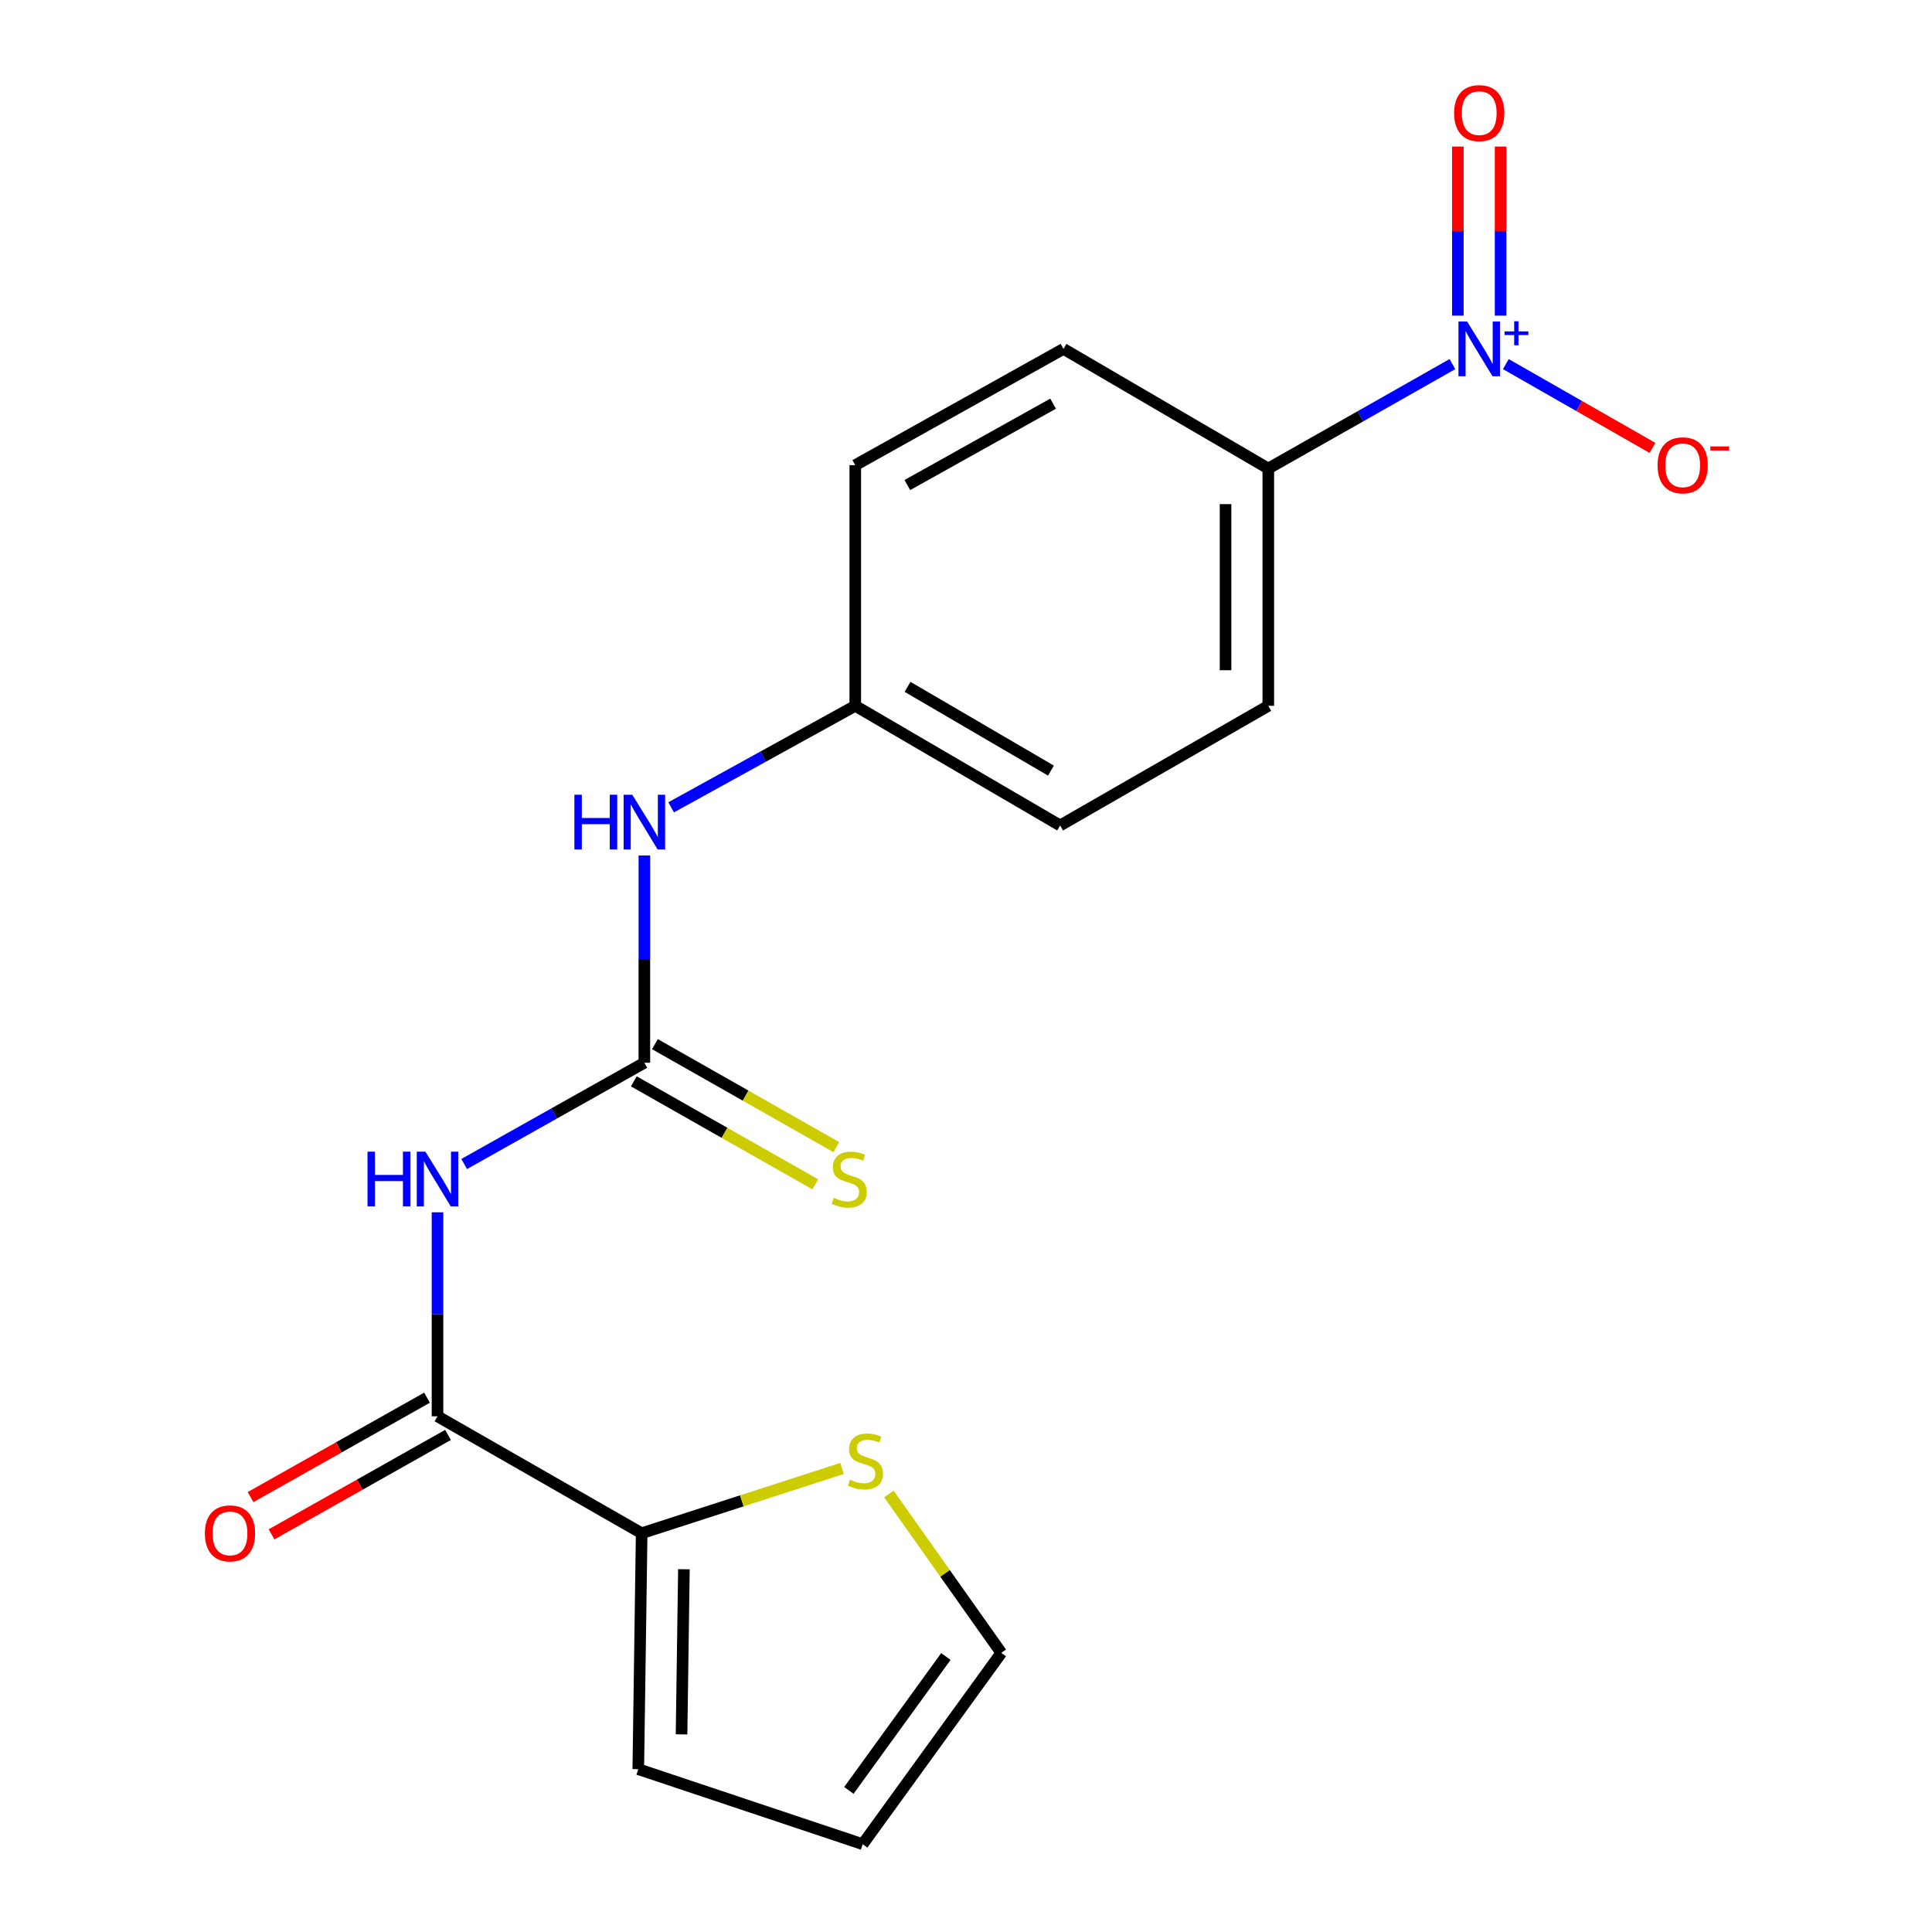 <?xml version='1.0' encoding='iso-8859-1'?>
<svg version='1.1' baseProfile='full'
              xmlns='http://www.w3.org/2000/svg'
                      xmlns:rdkit='http://www.rdkit.org/xml'
                      xmlns:xlink='http://www.w3.org/1999/xlink'
                  xml:space='preserve'
width='1000px' height='1000px' viewBox='0 0 1000 1000'>
<!-- END OF HEADER -->
<rect style='opacity:1.0;fill:#FFFFFF;stroke:none' width='1000' height='1000' x='0' y='0'> </rect>
<path class='bond-5' d='M 751.764,188.46 L 704.116,215.487' style='fill:none;fill-rule:evenodd;stroke:#0000FF;stroke-width:6px;stroke-linecap:butt;stroke-linejoin:miter;stroke-opacity:1' />
<path class='bond-5' d='M 704.116,215.487 L 656.469,242.514' style='fill:none;fill-rule:evenodd;stroke:#000000;stroke-width:6px;stroke-linecap:butt;stroke-linejoin:miter;stroke-opacity:1' />
<path class='bond-7' d='M 779.414,188.459 L 817.366,210.146' style='fill:none;fill-rule:evenodd;stroke:#0000FF;stroke-width:6px;stroke-linecap:butt;stroke-linejoin:miter;stroke-opacity:1' />
<path class='bond-7' d='M 817.366,210.146 L 855.318,231.834' style='fill:none;fill-rule:evenodd;stroke:#FF0000;stroke-width:6px;stroke-linecap:butt;stroke-linejoin:miter;stroke-opacity:1' />
<path class='bond-9' d='M 776.706,163.375 L 776.706,119.614' style='fill:none;fill-rule:evenodd;stroke:#0000FF;stroke-width:6px;stroke-linecap:butt;stroke-linejoin:miter;stroke-opacity:1' />
<path class='bond-9' d='M 776.706,119.614 L 776.706,75.853' style='fill:none;fill-rule:evenodd;stroke:#FF0000;stroke-width:6px;stroke-linecap:butt;stroke-linejoin:miter;stroke-opacity:1' />
<path class='bond-9' d='M 754.577,163.375 L 754.577,119.614' style='fill:none;fill-rule:evenodd;stroke:#0000FF;stroke-width:6px;stroke-linecap:butt;stroke-linejoin:miter;stroke-opacity:1' />
<path class='bond-9' d='M 754.577,119.614 L 754.577,75.853' style='fill:none;fill-rule:evenodd;stroke:#FF0000;stroke-width:6px;stroke-linecap:butt;stroke-linejoin:miter;stroke-opacity:1' />
<path class='bond-0' d='M 240.265,602.496 L 286.895,576.287' style='fill:none;fill-rule:evenodd;stroke:#0000FF;stroke-width:6px;stroke-linecap:butt;stroke-linejoin:miter;stroke-opacity:1' />
<path class='bond-0' d='M 286.895,576.287 L 333.525,550.078' style='fill:none;fill-rule:evenodd;stroke:#000000;stroke-width:6px;stroke-linecap:butt;stroke-linejoin:miter;stroke-opacity:1' />
<path class='bond-2' d='M 226.455,627.489 L 226.455,680.283' style='fill:none;fill-rule:evenodd;stroke:#0000FF;stroke-width:6px;stroke-linecap:butt;stroke-linejoin:miter;stroke-opacity:1' />
<path class='bond-2' d='M 226.455,680.283 L 226.455,733.078' style='fill:none;fill-rule:evenodd;stroke:#000000;stroke-width:6px;stroke-linecap:butt;stroke-linejoin:miter;stroke-opacity:1' />
<path class='bond-1' d='M 333.525,550.078 L 333.525,496.433' style='fill:none;fill-rule:evenodd;stroke:#000000;stroke-width:6px;stroke-linecap:butt;stroke-linejoin:miter;stroke-opacity:1' />
<path class='bond-1' d='M 333.525,496.433 L 333.525,442.788' style='fill:none;fill-rule:evenodd;stroke:#0000FF;stroke-width:6px;stroke-linecap:butt;stroke-linejoin:miter;stroke-opacity:1' />
<path class='bond-8' d='M 328.063,559.701 L 375.012,586.349' style='fill:none;fill-rule:evenodd;stroke:#000000;stroke-width:6px;stroke-linecap:butt;stroke-linejoin:miter;stroke-opacity:1' />
<path class='bond-8' d='M 375.012,586.349 L 421.96,612.998' style='fill:none;fill-rule:evenodd;stroke:#CCCC00;stroke-width:6px;stroke-linecap:butt;stroke-linejoin:miter;stroke-opacity:1' />
<path class='bond-8' d='M 338.987,540.456 L 385.936,567.104' style='fill:none;fill-rule:evenodd;stroke:#000000;stroke-width:6px;stroke-linecap:butt;stroke-linejoin:miter;stroke-opacity:1' />
<path class='bond-8' d='M 385.936,567.104 L 432.884,593.752' style='fill:none;fill-rule:evenodd;stroke:#CCCC00;stroke-width:6px;stroke-linecap:butt;stroke-linejoin:miter;stroke-opacity:1' />
<path class='bond-3' d='M 226.455,733.078 L 332.123,793.602' style='fill:none;fill-rule:evenodd;stroke:#000000;stroke-width:6px;stroke-linecap:butt;stroke-linejoin:miter;stroke-opacity:1' />
<path class='bond-10' d='M 221.023,723.438 L 175.357,749.169' style='fill:none;fill-rule:evenodd;stroke:#000000;stroke-width:6px;stroke-linecap:butt;stroke-linejoin:miter;stroke-opacity:1' />
<path class='bond-10' d='M 175.357,749.169 L 129.691,774.9' style='fill:none;fill-rule:evenodd;stroke:#FF0000;stroke-width:6px;stroke-linecap:butt;stroke-linejoin:miter;stroke-opacity:1' />
<path class='bond-10' d='M 231.886,742.717 L 186.22,768.449' style='fill:none;fill-rule:evenodd;stroke:#000000;stroke-width:6px;stroke-linecap:butt;stroke-linejoin:miter;stroke-opacity:1' />
<path class='bond-10' d='M 186.22,768.449 L 140.554,794.18' style='fill:none;fill-rule:evenodd;stroke:#FF0000;stroke-width:6px;stroke-linecap:butt;stroke-linejoin:miter;stroke-opacity:1' />
<path class='bond-4' d='M 332.123,793.602 L 383.98,776.832' style='fill:none;fill-rule:evenodd;stroke:#000000;stroke-width:6px;stroke-linecap:butt;stroke-linejoin:miter;stroke-opacity:1' />
<path class='bond-4' d='M 383.98,776.832 L 435.836,760.062' style='fill:none;fill-rule:evenodd;stroke:#CCCC00;stroke-width:6px;stroke-linecap:butt;stroke-linejoin:miter;stroke-opacity:1' />
<path class='bond-11' d='M 332.123,793.602 L 330.378,915.72' style='fill:none;fill-rule:evenodd;stroke:#000000;stroke-width:6px;stroke-linecap:butt;stroke-linejoin:miter;stroke-opacity:1' />
<path class='bond-11' d='M 353.989,812.236 L 352.767,897.719' style='fill:none;fill-rule:evenodd;stroke:#000000;stroke-width:6px;stroke-linecap:butt;stroke-linejoin:miter;stroke-opacity:1' />
<path class='bond-12' d='M 460.083,773.279 L 489.176,814.403' style='fill:none;fill-rule:evenodd;stroke:#CCCC00;stroke-width:6px;stroke-linecap:butt;stroke-linejoin:miter;stroke-opacity:1' />
<path class='bond-12' d='M 489.176,814.403 L 518.27,855.528' style='fill:none;fill-rule:evenodd;stroke:#000000;stroke-width:6px;stroke-linecap:butt;stroke-linejoin:miter;stroke-opacity:1' />
<path class='bond-14' d='M 656.469,242.514 L 656.469,365.333' style='fill:none;fill-rule:evenodd;stroke:#000000;stroke-width:6px;stroke-linecap:butt;stroke-linejoin:miter;stroke-opacity:1' />
<path class='bond-14' d='M 634.34,260.937 L 634.34,346.911' style='fill:none;fill-rule:evenodd;stroke:#000000;stroke-width:6px;stroke-linecap:butt;stroke-linejoin:miter;stroke-opacity:1' />
<path class='bond-15' d='M 656.469,242.514 L 550.456,180.588' style='fill:none;fill-rule:evenodd;stroke:#000000;stroke-width:6px;stroke-linecap:butt;stroke-linejoin:miter;stroke-opacity:1' />
<path class='bond-6' d='M 347.381,417.875 L 395.033,391.604' style='fill:none;fill-rule:evenodd;stroke:#0000FF;stroke-width:6px;stroke-linecap:butt;stroke-linejoin:miter;stroke-opacity:1' />
<path class='bond-6' d='M 395.033,391.604 L 442.685,365.333' style='fill:none;fill-rule:evenodd;stroke:#000000;stroke-width:6px;stroke-linecap:butt;stroke-linejoin:miter;stroke-opacity:1' />
<path class='bond-13' d='M 330.378,915.72 L 446.533,954.545' style='fill:none;fill-rule:evenodd;stroke:#000000;stroke-width:6px;stroke-linecap:butt;stroke-linejoin:miter;stroke-opacity:1' />
<path class='bond-20' d='M 518.27,855.528 L 446.533,954.545' style='fill:none;fill-rule:evenodd;stroke:#000000;stroke-width:6px;stroke-linecap:butt;stroke-linejoin:miter;stroke-opacity:1' />
<path class='bond-20' d='M 489.589,857.397 L 439.373,926.71' style='fill:none;fill-rule:evenodd;stroke:#000000;stroke-width:6px;stroke-linecap:butt;stroke-linejoin:miter;stroke-opacity:1' />
<path class='bond-17' d='M 656.469,365.333 L 548.71,427.259' style='fill:none;fill-rule:evenodd;stroke:#000000;stroke-width:6px;stroke-linecap:butt;stroke-linejoin:miter;stroke-opacity:1' />
<path class='bond-18' d='M 550.456,180.588 L 442.685,240.769' style='fill:none;fill-rule:evenodd;stroke:#000000;stroke-width:6px;stroke-linecap:butt;stroke-linejoin:miter;stroke-opacity:1' />
<path class='bond-18' d='M 545.08,208.937 L 469.64,251.063' style='fill:none;fill-rule:evenodd;stroke:#000000;stroke-width:6px;stroke-linecap:butt;stroke-linejoin:miter;stroke-opacity:1' />
<path class='bond-16' d='M 442.685,365.333 L 442.685,240.769' style='fill:none;fill-rule:evenodd;stroke:#000000;stroke-width:6px;stroke-linecap:butt;stroke-linejoin:miter;stroke-opacity:1' />
<path class='bond-19' d='M 442.685,365.333 L 548.71,427.259' style='fill:none;fill-rule:evenodd;stroke:#000000;stroke-width:6px;stroke-linecap:butt;stroke-linejoin:miter;stroke-opacity:1' />
<path class='bond-19' d='M 469.75,355.513 L 543.968,398.862' style='fill:none;fill-rule:evenodd;stroke:#000000;stroke-width:6px;stroke-linecap:butt;stroke-linejoin:miter;stroke-opacity:1' />
<path  class='atom-0' d='M 759.382 166.428
L 768.662 181.428
Q 769.582 182.908, 771.062 185.588
Q 772.542 188.268, 772.622 188.428
L 772.622 166.428
L 776.382 166.428
L 776.382 194.748
L 772.502 194.748
L 762.542 178.348
Q 761.382 176.428, 760.142 174.228
Q 758.942 172.028, 758.582 171.348
L 758.582 194.748
L 754.902 194.748
L 754.902 166.428
L 759.382 166.428
' fill='#0000FF'/>
<path  class='atom-0' d='M 778.758 171.533
L 783.747 171.533
L 783.747 166.28
L 785.965 166.28
L 785.965 171.533
L 791.086 171.533
L 791.086 173.434
L 785.965 173.434
L 785.965 178.714
L 783.747 178.714
L 783.747 173.434
L 778.758 173.434
L 778.758 171.533
' fill='#0000FF'/>
<path  class='atom-1' d='M 190.235 596.099
L 194.075 596.099
L 194.075 608.139
L 208.555 608.139
L 208.555 596.099
L 212.395 596.099
L 212.395 624.419
L 208.555 624.419
L 208.555 611.339
L 194.075 611.339
L 194.075 624.419
L 190.235 624.419
L 190.235 596.099
' fill='#0000FF'/>
<path  class='atom-1' d='M 220.195 596.099
L 229.475 611.099
Q 230.395 612.579, 231.875 615.259
Q 233.355 617.939, 233.435 618.099
L 233.435 596.099
L 237.195 596.099
L 237.195 624.419
L 233.315 624.419
L 223.355 608.019
Q 222.195 606.099, 220.955 603.899
Q 219.755 601.699, 219.395 601.019
L 219.395 624.419
L 215.715 624.419
L 215.715 596.099
L 220.195 596.099
' fill='#0000FF'/>
<path  class='atom-5' d='M 439.959 765.862
Q 440.279 765.982, 441.599 766.542
Q 442.919 767.102, 444.359 767.462
Q 445.839 767.782, 447.279 767.782
Q 449.959 767.782, 451.519 766.502
Q 453.079 765.182, 453.079 762.902
Q 453.079 761.342, 452.279 760.382
Q 451.519 759.422, 450.319 758.902
Q 449.119 758.382, 447.119 757.782
Q 444.599 757.022, 443.079 756.302
Q 441.599 755.582, 440.519 754.062
Q 439.479 752.542, 439.479 749.982
Q 439.479 746.422, 441.879 744.222
Q 444.319 742.022, 449.119 742.022
Q 452.399 742.022, 456.119 743.582
L 455.199 746.662
Q 451.799 745.262, 449.239 745.262
Q 446.479 745.262, 444.959 746.422
Q 443.439 747.542, 443.479 749.502
Q 443.479 751.022, 444.239 751.942
Q 445.039 752.862, 446.159 753.382
Q 447.319 753.902, 449.239 754.502
Q 451.799 755.302, 453.319 756.102
Q 454.839 756.902, 455.919 758.542
Q 457.039 760.142, 457.039 762.902
Q 457.039 766.822, 454.399 768.942
Q 451.799 771.022, 447.439 771.022
Q 444.919 771.022, 442.999 770.462
Q 441.119 769.942, 438.879 769.022
L 439.959 765.862
' fill='#CCCC00'/>
<path  class='atom-7' d='M 297.305 411.354
L 301.145 411.354
L 301.145 423.394
L 315.625 423.394
L 315.625 411.354
L 319.465 411.354
L 319.465 439.674
L 315.625 439.674
L 315.625 426.594
L 301.145 426.594
L 301.145 439.674
L 297.305 439.674
L 297.305 411.354
' fill='#0000FF'/>
<path  class='atom-7' d='M 327.265 411.354
L 336.545 426.354
Q 337.465 427.834, 338.945 430.514
Q 340.425 433.194, 340.505 433.354
L 340.505 411.354
L 344.265 411.354
L 344.265 439.674
L 340.385 439.674
L 330.425 423.274
Q 329.265 421.354, 328.025 419.154
Q 326.825 416.954, 326.465 416.274
L 326.465 439.674
L 322.785 439.674
L 322.785 411.354
L 327.265 411.354
' fill='#0000FF'/>
<path  class='atom-8' d='M 857.954 240.849
Q 857.954 234.049, 861.314 230.249
Q 864.674 226.449, 870.954 226.449
Q 877.234 226.449, 880.594 230.249
Q 883.954 234.049, 883.954 240.849
Q 883.954 247.729, 880.554 251.649
Q 877.154 255.529, 870.954 255.529
Q 864.714 255.529, 861.314 251.649
Q 857.954 247.769, 857.954 240.849
M 870.954 252.329
Q 875.274 252.329, 877.594 249.449
Q 879.954 246.529, 879.954 240.849
Q 879.954 235.289, 877.594 232.489
Q 875.274 229.649, 870.954 229.649
Q 866.634 229.649, 864.274 232.449
Q 861.954 235.249, 861.954 240.849
Q 861.954 246.569, 864.274 249.449
Q 866.634 252.329, 870.954 252.329
' fill='#FF0000'/>
<path  class='atom-8' d='M 885.274 231.071
L 894.963 231.071
L 894.963 233.183
L 885.274 233.183
L 885.274 231.071
' fill='#FF0000'/>
<path  class='atom-9' d='M 431.55 619.979
Q 431.87 620.099, 433.19 620.659
Q 434.51 621.219, 435.95 621.579
Q 437.43 621.899, 438.87 621.899
Q 441.55 621.899, 443.11 620.619
Q 444.67 619.299, 444.67 617.019
Q 444.67 615.459, 443.87 614.499
Q 443.11 613.539, 441.91 613.019
Q 440.71 612.499, 438.71 611.899
Q 436.19 611.139, 434.67 610.419
Q 433.19 609.699, 432.11 608.179
Q 431.07 606.659, 431.07 604.099
Q 431.07 600.539, 433.47 598.339
Q 435.91 596.139, 440.71 596.139
Q 443.99 596.139, 447.71 597.699
L 446.79 600.779
Q 443.39 599.379, 440.83 599.379
Q 438.07 599.379, 436.55 600.539
Q 435.03 601.659, 435.07 603.619
Q 435.07 605.139, 435.83 606.059
Q 436.63 606.979, 437.75 607.499
Q 438.91 608.019, 440.83 608.619
Q 443.39 609.419, 444.91 610.219
Q 446.43 611.019, 447.51 612.659
Q 448.63 614.259, 448.63 617.019
Q 448.63 620.939, 445.99 623.059
Q 443.39 625.139, 439.03 625.139
Q 436.51 625.139, 434.59 624.579
Q 432.71 624.059, 430.47 623.139
L 431.55 619.979
' fill='#CCCC00'/>
<path  class='atom-10' d='M 752.642 58.55
Q 752.642 51.75, 756.002 47.95
Q 759.362 44.15, 765.642 44.15
Q 771.922 44.15, 775.282 47.95
Q 778.642 51.75, 778.642 58.55
Q 778.642 65.43, 775.242 69.35
Q 771.842 73.23, 765.642 73.23
Q 759.402 73.23, 756.002 69.35
Q 752.642 65.47, 752.642 58.55
M 765.642 70.03
Q 769.962 70.03, 772.282 67.15
Q 774.642 64.23, 774.642 58.55
Q 774.642 52.99, 772.282 50.19
Q 769.962 47.35, 765.642 47.35
Q 761.322 47.35, 758.962 50.15
Q 756.642 52.95, 756.642 58.55
Q 756.642 64.27, 758.962 67.15
Q 761.322 70.03, 765.642 70.03
' fill='#FF0000'/>
<path  class='atom-11' d='M 106.04 793.682
Q 106.04 786.882, 109.4 783.082
Q 112.76 779.282, 119.04 779.282
Q 125.32 779.282, 128.68 783.082
Q 132.04 786.882, 132.04 793.682
Q 132.04 800.562, 128.64 804.482
Q 125.24 808.362, 119.04 808.362
Q 112.8 808.362, 109.4 804.482
Q 106.04 800.602, 106.04 793.682
M 119.04 805.162
Q 123.36 805.162, 125.68 802.282
Q 128.04 799.362, 128.04 793.682
Q 128.04 788.122, 125.68 785.322
Q 123.36 782.482, 119.04 782.482
Q 114.72 782.482, 112.36 785.282
Q 110.04 788.082, 110.04 793.682
Q 110.04 799.402, 112.36 802.282
Q 114.72 805.162, 119.04 805.162
' fill='#FF0000'/>
</svg>

